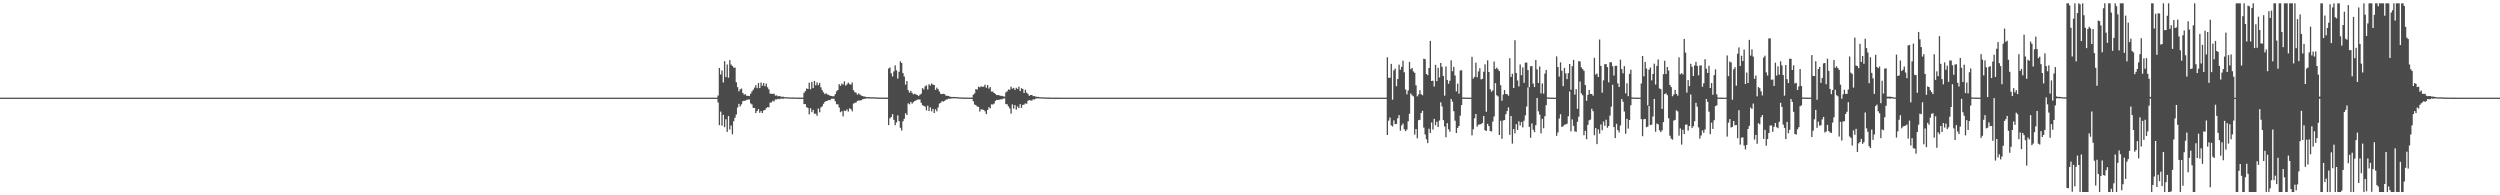 <?xml version="1.0" encoding="UTF-8"?>
<svg xmlns="http://www.w3.org/2000/svg" width="1920" height="150">
  <path d="M0 75.000h1v1.000H0zM1 75.000h1v1.000H1zM2 75.000h1v1.000H2zM3 75.000h1v1.000H3zM4 75.000h1v1.000H4zM5 75.000h1v1.000H5zM6 75.000h1v1.000H6zM7 75.000h1v1.000H7zM8 75.000h1v1.000H8zM9 75.000h1v1.000H9zM10 75.000h1v1.000H10zM11 75.000h1v1.000H11zM12 75.000h1v1.000H12zM13 75.000h1v1.000H13zM14 75.000h1v1.000H14zM15 75.000h1v1.000H15zM16 75.000h1v1.000H16zM17 75.000h1v1.000H17zM18 75.000h1v1.000H18zM19 75.000h1v1.000H19zM20 75.000h1v1.000H20zM21 75.000h1v1.000H21zM22 75.000h1v1.000H22zM23 75.000h1v1.000H23zM24 75.000h1v1.000H24zM25 75.000h1v1.000H25zM26 75.000h1v1.000H26zM27 75.000h1v1.000H27zM28 75.000h1v1.000H28zM29 75.000h1v1.000H29zM30 75.000h1v1.000H30zM31 75.000h1v1.000H31zM32 75.000h1v1.000H32zM33 75.000h1v1.000H33zM34 75.000h1v1.000H34zM35 75.000h1v1.000H35zM36 75.000h1v1.000H36zM37 75.000h1v1.000H37zM38 75.000h1v1.000H38zM39 75.000h1v1.000H39zM40 75.000h1v1.000H40zM41 75.000h1v1.000H41zM42 75.000h1v1.000H42zM43 75.000h1v1.000H43zM44 75.000h1v1.000H44zM45 75.000h1v1.000H45zM46 75.000h1v1.000H46zM47 75.000h1v1.000H47zM48 75.000h1v1.000H48zM49 75.000h1v1.000H49zM50 75.000h1v1.000H50zM51 75.000h1v1.000H51zM52 75.000h1v1.000H52zM53 75.000h1v1.000H53zM54 75.000h1v1.000H54zM55 75.000h1v1.000H55zM56 75.000h1v1.000H56zM57 75.000h1v1.000H57zM58 75.000h1v1.000H58zM59 75.000h1v1.000H59zM60 75.000h1v1.000H60zM61 75.000h1v1.000H61zM62 75.000h1v1.000H62zM63 75.000h1v1.000H63zM64 75.000h1v1.000H64zM65 75.000h1v1.000H65zM66 75.000h1v1.000H66zM67 75.000h1v1.000H67zM68 75.000h1v1.000H68zM69 75.000h1v1.000H69zM70 75.000h1v1.000H70zM71 75.000h1v1.000H71zM72 75.000h1v1.000H72zM73 75.000h1v1.000H73zM74 75.000h1v1.000H74zM75 75.000h1v1.000H75zM76 75.000h1v1.000H76zM77 75.000h1v1.000H77zM78 75.000h1v1.000H78zM79 75.000h1v1.000H79zM80 75.000h1v1.000H80zM81 75.000h1v1.000H81zM82 75.000h1v1.000H82zM83 75.000h1v1.000H83zM84 75.000h1v1.000H84zM85 75.000h1v1.000H85zM86 75.000h1v1.000H86zM87 75.000h1v1.000H87zM88 75.000h1v1.000H88zM89 75.000h1v1.000H89zM90 75.000h1v1.000H90zM91 75.000h1v1.000H91zM92 75.000h1v1.000H92zM93 75.000h1v1.000H93zM94 75.000h1v1.000H94zM95 75.000h1v1.000H95zM96 75.000h1v1.000H96zM97 75.000h1v1.000H97zM98 75.000h1v1.000H98zM99 75.000h1v1.000H99zM100 75.000h1v1.000H100zM101 75.000h1v1.000H101zM102 75.000h1v1.000H102zM103 75.000h1v1.000H103zM104 75.000h1v1.000H104zM105 75.000h1v1.000H105zM106 75.000h1v1.000H106zM107 75.000h1v1.000H107zM108 75.000h1v1.000H108zM109 75.000h1v1.000H109zM110 75.000h1v1.000H110zM111 75.000h1v1.000H111zM112 75.000h1v1.000H112zM113 75.000h1v1.000H113zM114 75.000h1v1.000H114zM115 75.000h1v1.000H115zM116 75.000h1v1.000H116zM117 75.000h1v1.000H117zM118 75.000h1v1.000H118zM119 75.000h1v1.000H119zM120 75.000h1v1.000H120zM121 75.000h1v1.000H121zM122 75.000h1v1.000H122zM123 75.000h1v1.000H123zM124 75.000h1v1.000H124zM125 75.000h1v1.000H125zM126 75.000h1v1.000H126zM127 75.000h1v1.000H127zM128 75.000h1v1.000H128zM129 75.000h1v1.000H129zM130 75.000h1v1.000H130zM131 75.000h1v1.000H131zM132 75.000h1v1.000H132zM133 75.000h1v1.000H133zM134 75.000h1v1.000H134zM135 75.000h1v1.000H135zM136 75.000h1v1.000H136zM137 75.000h1v1.000H137zM138 75.000h1v1.000H138zM139 75.000h1v1.000H139zM140 75.000h1v1.000H140zM141 75.000h1v1.000H141zM142 75.000h1v1.000H142zM143 75.000h1v1.000H143zM144 75.000h1v1.000H144zM145 75.000h1v1.000H145zM146 75.000h1v1.000H146zM147 75.000h1v1.000H147zM148 75.000h1v1.000H148zM149 75.000h1v1.000H149zM150 75.000h1v1.000H150zM151 75.000h1v1.000H151zM152 75.000h1v1.000H152zM153 75.000h1v1.000H153zM154 75.000h1v1.000H154zM155 75.000h1v1.000H155zM156 75.000h1v1.000H156zM157 75.000h1v1.000H157zM158 75.000h1v1.000H158zM159 75.000h1v1.000H159zM160 75.000h1v1.000H160zM161 75.000h1v1.000H161zM162 75.000h1v1.000H162zM163 75.000h1v1.000H163zM164 75.000h1v1.000H164zM165 75.000h1v1.000H165zM166 75.000h1v1.000H166zM167 75.000h1v1.000H167zM168 75.000h1v1.000H168zM169 75.000h1v1.000H169zM170 75.000h1v1.000H170zM171 75.000h1v1.000H171zM172 75.000h1v1.000H172zM173 75.000h1v1.000H173zM174 75.000h1v1.000H174zM175 75.000h1v1.000H175zM176 75.000h1v1.000H176zM177 75.000h1v1.000H177zM178 75.000h1v1.000H178zM179 75.000h1v1.000H179zM180 75.000h1v1.000H180zM181 75.000h1v1.000H181zM182 75.000h1v1.000H182zM183 75.000h1v1.000H183zM184 75.000h1v1.000H184zM185 75.000h1v1.000H185zM186 75.000h1v1.000H186zM187 75.000h1v1.000H187zM188 75.000h1v1.000H188zM189 75.000h1v1.000H189zM190 75.000h1v1.000H190zM191 75.000h1v1.000H191zM192 75.000h1v1.000H192zM193 75.000h1v1.000H193zM194 75.000h1v1.000H194zM195 75.000h1v1.000H195zM196 75.000h1v1.000H196zM197 75.000h1v1.000H197zM198 75.000h1v1.000H198zM199 75.000h1v1.000H199zM200 75.000h1v1.000H200zM201 75.000h1v1.000H201zM202 75.000h1v1.000H202zM203 75.000h1v1.000H203zM204 75.000h1v1.000H204zM205 75.000h1v1.000H205zM206 75.000h1v1.000H206zM207 75.000h1v1.000H207zM208 75.000h1v1.000H208zM209 75.000h1v1.000H209zM210 75.000h1v1.000H210zM211 75.000h1v1.000H211zM212 75.000h1v1.000H212zM213 75.000h1v1.000H213zM214 75.000h1v1.000H214zM215 75.000h1v1.000H215zM216 75.000h1v1.000H216zM217 75.000h1v1.000H217zM218 75.000h1v1.000H218zM219 75.000h1v1.000H219zM220 75.000h1v1.000H220zM221 75.000h1v1.000H221zM222 75.000h1v1.000H222zM223 75.000h1v1.000H223zM224 75.000h1v1.000H224zM225 75.000h1v1.000H225zM226 75.000h1v1.000H226zM227 75.000h1v1.000H227zM228 75.000h1v1.000H228zM229 75.000h1v1.000H229zM230 75.000h1v1.000H230zM231 75.000h1v1.000H231zM232 75.000h1v1.000H232zM233 75.000h1v1.000H233zM234 75.000h1v1.000H234zM235 75.000h1v1.000H235zM236 75.000h1v1.000H236zM237 75.000h1v1.000H237zM238 75.000h1v1.000H238zM239 75.000h1v1.000H239zM240 75.000h1v1.000H240zM241 75.000h1v1.000H241zM242 75.000h1v1.000H242zM243 75.000h1v1.000H243zM244 75.000h1v1.000H244zM245 75.000h1v1.000H245zM246 75.000h1v1.000H246zM247 75.000h1v1.000H247zM248 75.000h1v1.000H248zM249 75.000h1v1.000H249zM250 75.000h1v1.000H250zM251 75.000h1v1.000H251zM252 75.000h1v1.000H252zM253 75.000h1v1.000H253zM254 75.000h1v1.000H254zM255 75.000h1v1.000H255zM256 75.000h1v1.000H256zM257 75.000h1v1.000H257zM258 75.000h1v1.000H258zM259 75.000h1v1.000H259zM260 75.000h1v1.000H260zM261 75.000h1v1.000H261zM262 75.000h1v1.000H262zM263 75.000h1v1.000H263zM264 75.000h1v1.000H264zM265 75.000h1v1.000H265zM266 75.000h1v1.000H266zM267 75.000h1v1.000H267zM268 75.000h1v1.000H268zM269 75.000h1v1.000H269zM270 75.000h1v1.000H270zM271 75.000h1v1.000H271zM272 75.000h1v1.000H272zM273 75.000h1v1.000H273zM274 75.000h1v1.000H274zM275 75.000h1v1.000H275zM276 75.000h1v1.000H276zM277 75.000h1v1.000H277zM278 75.000h1v1.000H278zM279 75.000h1v1.000H279zM280 75.000h1v1.000H280zM281 75.000h1v1.000H281zM282 75.000h1v1.000H282zM283 75.000h1v1.000H283zM284 75.000h1v1.000H284zM285 75.000h1v1.000H285zM286 75.000h1v1.000H286zM287 75.000h1v1.000H287zM288 75.000h1v1.000H288zM289 75.000h1v1.000H289zM290 75.000h1v1.000H290zM291 75.000h1v1.000H291zM292 75.000h1v1.000H292zM293 75.000h1v1.000H293zM294 75.000h1v1.000H294zM295 75.000h1v1.000H295zM296 75.000h1v1.000H296zM297 75.000h1v1.000H297zM298 75.000h1v1.000H298zM299 75.000h1v1.000H299zM300 75.000h1v1.000H300zM301 75.000h1v1.000H301zM302 75.000h1v1.000H302zM303 75.000h1v1.000H303zM304 75.000h1v1.000H304zM305 75.000h1v1.000H305zM306 75.000h1v1.000H306zM307 75.000h1v1.000H307zM308 75.000h1v1.000H308zM309 75.000h1v1.000H309zM310 75.000h1v1.000H310zM311 75.000h1v1.000H311zM312 75.000h1v1.000H312zM313 75.000h1v1.000H313zM314 75.000h1v1.000H314zM315 75.000h1v1.000H315zM316 75.000h1v1.000H316zM317 75.000h1v1.000H317zM318 75.000h1v1.000H318zM319 75.000h1v1.000H319zM320 75.000h1v1.000H320zM321 75.000h1v1.000H321zM322 75.000h1v1.000H322zM323 75.000h1v1.000H323zM324 75.000h1v1.000H324zM325 75.000h1v1.000H325zM326 75.000h1v1.000H326zM327 75.000h1v1.000H327zM328 75.000h1v1.000H328zM329 75.000h1v1.000H329zM330 75.000h1v1.000H330zM331 75.000h1v1.000H331zM332 75.000h1v1.000H332zM333 75.000h1v1.000H333zM334 75.000h1v1.000H334zM335 75.000h1v1.000H335zM336 75.000h1v1.000H336zM337 75.000h1v1.000H337zM338 75.000h1v1.000H338zM339 75.000h1v1.000H339zM340 75.000h1v1.000H340zM341 75.000h1v1.000H341zM342 75.000h1v1.000H342zM343 75.000h1v1.000H343zM344 75.000h1v1.000H344zM345 75.000h1v1.000H345zM346 75.000h1v1.000H346zM347 75.000h1v1.000H347zM348 75.000h1v1.000H348zM349 75.000h1v1.000H349zM350 75.000h1v1.000H350zM351 75.000h1v1.000H351zM352 75.000h1v1.000H352zM353 75.000h1v1.000H353zM354 75.000h1v1.000H354zM355 75.000h1v1.000H355zM356 75.000h1v1.000H356zM357 75.000h1v1.000H357zM358 75.000h1v1.000H358zM359 75.000h1v1.000H359zM360 75.000h1v1.000H360zM361 75.000h1v1.000H361zM362 75.000h1v1.000H362zM363 75.000h1v1.000H363zM364 75.000h1v1.000H364zM365 75.000h1v1.000H365zM366 75.000h1v1.000H366zM367 75.000h1v1.000H367zM368 75.000h1v1.000H368zM369 75.000h1v1.000H369zM370 75.000h1v1.000H370zM371 75.000h1v1.000H371zM372 75.000h1v1.000H372zM373 75.000h1v1.000H373zM374 75.000h1v1.000H374zM375 75.000h1v1.000H375zM376 75.000h1v1.000H376zM377 75.000h1v1.000H377zM378 75.000h1v1.000H378zM379 75.000h1v1.000H379zM380 75.000h1v1.000H380zM381 75.000h1v1.000H381zM382 75.000h1v1.000H382zM383 75.000h1v1.000H383zM384 75.000h1v1.000H384zM385 75.000h1v1.000H385zM386 75.000h1v1.000H386zM387 75.000h1v1.000H387zM388 75.000h1v1.000H388zM389 75.000h1v1.000H389zM390 75.000h1v1.000H390zM391 75.000h1v1.000H391zM392 75.000h1v1.000H392zM393 75.000h1v1.000H393zM394 75.000h1v1.000H394zM395 75.000h1v1.000H395zM396 75.000h1v1.000H396zM397 75.000h1v1.000H397zM398 75.000h1v1.000H398zM399 75.000h1v1.000H399zM400 75.000h1v1.000H400zM401 75.000h1v1.000H401zM402 75.000h1v1.000H402zM403 75.000h1v1.000H403zM404 75.000h1v1.000H404zM405 75.000h1v1.000H405zM406 75.000h1v1.000H406zM407 75.000h1v1.000H407zM408 75.000h1v1.000H408zM409 75.000h1v1.000H409zM410 75.000h1v1.000H410zM411 75.000h1v1.000H411zM412 75.000h1v1.000H412zM413 75.000h1v1.000H413zM414 75.000h1v1.000H414zM415 75.000h1v1.000H415zM416 75.000h1v1.000H416zM417 75.000h1v1.000H417zM418 75.000h1v1.000H418zM419 75.000h1v1.000H419zM420 75.000h1v1.000H420zM421 75.000h1v1.000H421zM422 75.000h1v1.000H422zM423 75.000h1v1.000H423zM424 75.000h1v1.000H424zM425 75.000h1v1.000H425zM426 75.000h1v1.000H426zM427 75.000h1v1.000H427zM428 75.000h1v1.000H428zM429 75.000h1v1.000H429zM430 75.000h1v1.000H430zM431 75.000h1v1.000H431zM432 75.000h1v1.000H432zM433 75.000h1v1.000H433zM434 75.000h1v1.000H434zM435 75.000h1v1.000H435zM436 75.000h1v1.000H436zM437 75.000h1v1.000H437zM438 75.000h1v1.000H438zM439 75.000h1v1.000H439zM440 75.000h1v1.000H440zM441 75.000h1v1.000H441zM442 75.000h1v1.000H442zM443 75.000h1v1.000H443zM444 75.000h1v1.000H444zM445 75.000h1v1.000H445zM446 75.000h1v1.000H446zM447 75.000h1v1.000H447zM448 75.000h1v1.000H448zM449 75.000h1v1.000H449zM450 75.000h1v1.000H450zM451 75.000h1v1.000H451zM452 75.000h1v1.000H452zM453 75.000h1v1.000H453zM454 75.000h1v1.000H454zM455 75.000h1v1.000H455zM456 75.000h1v1.000H456zM457 75.000h1v1.000H457zM458 75.000h1v1.000H458zM459 75.000h1v1.000H459zM460 75.000h1v1.000H460zM461 75.000h1v1.000H461zM462 75.000h1v1.000H462zM463 75.000h1v1.000H463zM464 75.000h1v1.000H464zM465 75.000h1v1.000H465zM466 75.000h1v1.000H466zM467 75.000h1v1.000H467zM468 75.000h1v1.000H468zM469 75.000h1v1.000H469zM470 75.000h1v1.000H470zM471 75.000h1v1.000H471zM472 75.000h1v1.000H472zM473 75.000h1v1.000H473zM474 75.000h1v1.000H474zM475 75.000h1v1.000H475zM476 75.000h1v1.000H476zM477 75.000h1v1.000H477zM478 75.000h1v1.000H478zM479 75.000h1v1.000H479zM480 75.000h1v1.000H480zM481 75.000h1v1.000H481zM482 75.000h1v1.000H482zM483 75.000h1v1.000H483zM484 75.000h1v1.000H484zM485 75.000h1v1.000H485zM486 75.000h1v1.000H486zM487 75.000h1v1.000H487zM488 75.000h1v1.000H488zM489 75.000h1v1.000H489zM490 75.000h1v1.000H490zM491 75.000h1v1.000H491zM492 75.000h1v1.000H492zM493 75.000h1v1.000H493zM494 75.000h1v1.000H494zM495 75.000h1v1.000H495zM496 75.000h1v1.000H496zM497 75.000h1v1.000H497zM498 75.000h1v1.000H498zM499 75.000h1v1.000H499zM500 75.000h1v1.000H500zM501 75.000h1v1.000H501zM502 75.000h1v1.000H502zM503 75.000h1v1.000H503zM504 75.000h1v1.000H504zM505 75.000h1v1.000H505zM506 75.000h1v1.000H506zM507 75.000h1v1.000H507zM508 75.000h1v1.000H508zM509 75.000h1v1.000H509zM510 75.000h1v1.000H510zM511 75.000h1v1.000H511zM512 75.000h1v1.000H512zM513 75.000h1v1.000H513zM514 75.000h1v1.000H514zM515 75.000h1v1.000H515zM516 75.000h1v1.000H516zM517 75.000h1v1.000H517zM518 75.000h1v1.000H518zM519 75.000h1v1.000H519zM520 75.000h1v1.000H520zM521 75.000h1v1.000H521zM522 75.000h1v1.000H522zM523 75.000h1v1.000H523zM524 75.000h1v1.000H524zM525 75.000h1v1.000H525zM526 75.000h1v1.000H526zM527 75.000h1v1.000H527zM528 75.000h1v1.000H528zM529 75.000h1v1.000H529zM530 75.000h1v1.000H530zM531 75.000h1v1.000H531zM532 75.000h1v1.000H532zM533 75.000h1v1.000H533zM534 75.000h1v1.000H534zM535 75.000h1v1.000H535zM536 75.000h1v1.000H536zM537 75.000h1v1.000H537zM538 75.000h1v1.000H538zM539 75.000h1v1.000H539zM540 75.000h1v1.000H540zM541 75.000h1v1.000H541zM542 75.000h1v1.000H542zM543 75.000h1v1.000H543zM544 75.000h1v1.000H544zM545 75.000h1v1.000H545zM546 75.000h1v1.000H546zM547 75.000h1v1.000H547zM548 75.000h1v1.000H548zM549 75.000h1v1.000H549zM550 75.000h1v1.000H550zM551 73.386h1v5.293H551zM552 52.158h1v43.927H552zM553 57.225h1v28.462H553zM554 54.137h1v42.376H554zM555 63.348h1v24.885H555zM556 47.012h1v50.656H556zM557 59.212h1v32.396H557zM558 49.494h1v51.793H558zM559 59.639h1v29.494H559zM560 46.206h1v53.272H560zM561 49.587h1v46.760H561zM562 50.620h1v52.484H562zM563 51.903h1v41.179H563zM564 51.939h1v38.456H564zM565 63.178h1v24.759H565zM566 66.913h1v15.682H566zM567 70.122h1v9.669H567zM568 68.627h1v13.062H568zM569 67.972h1v12.154H569zM570 71.371h1v6.348H570zM571 72.690h1v4.685H571zM572 72.352h1v5.018H572zM573 73.622h1v3.008H573zM574 73.567h1v2.859H574zM575 73.794h1v2.534H575zM576 72.043h1v7.373H576zM577 70.220h1v10.005H577zM578 68.937h1v13.974H578zM579 67.286h1v15.613H579zM580 65.396h1v21.442H580zM581 67.758h1v17.465H581zM582 63.777h1v20.001H582zM583 67.626h1v19.066H583zM584 63.405h1v21.909H584zM585 65.834h1v21.003H585zM586 63.820h1v21.000H586zM587 66.184h1v18.299H587zM588 64.168h1v18.945H588zM589 67.031h1v15.268H589zM590 68.587h1v13.874H590zM591 71.914h1v6.927H591zM592 71.978h1v6.680H592zM593 72.161h1v5.264H593zM594 71.869h1v6.046H594zM595 73.423h1v2.946H595zM596 73.225h1v3.169H596zM597 73.923h1v1.975H597zM598 73.792h1v2.423H598zM599 74.009h1v1.717H599zM600 74.391h1v1.337H600zM601 74.257h1v1.561H601zM602 74.628h1v1.000H602zM603 74.569h1v1.000H603zM604 74.732h1v1.000H604zM605 74.734h1v1.000H605zM606 74.828h1v1.000H606zM607 74.829h1v1.000H607zM608 74.871h1v1.000H608zM609 74.874h1v1.000H609zM610 74.904h1v1.000H610zM611 74.939h1v1.000H611zM612 74.932h1v1.000H612zM613 74.957h1v1.000H613zM614 74.960h1v1.000H614zM615 74.967h1v1.000H615zM616 74.974h1v1.000H616zM617 71.312h1v8.666H617zM618 70.015h1v9.954H618zM619 67.941h1v14.320H619zM620 68.356h1v14.604H620zM621 63.469h1v24.371H621zM622 68.555h1v14.568H622zM623 62.916h1v23.229H623zM624 67.632h1v16.754H624zM625 62.165h1v25.185H625zM626 65.558h1v21.750H626zM627 63.286h1v25.638H627zM628 65.397h1v18.034H628zM629 63.696h1v22.527H629zM630 67.055h1v15.480H630zM631 69.342h1v12.256H631zM632 70.924h1v8.789H632zM633 72.278h1v5.991H633zM634 71.624h1v5.969H634zM635 72.590h1v4.779H635zM636 72.787h1v4.082H636zM637 73.568h1v3.322H637zM638 73.690h1v2.179H638zM639 73.942h1v1.880H639zM640 73.957h1v1.861H640zM641 72.272h1v5.514H641zM642 70.135h1v9.966H642zM643 69.134h1v10.986H643zM644 64.600h1v18.004H644zM645 65.904h1v20.241H645zM646 64.209h1v21.171H646zM647 64.956h1v24.448H647zM648 62.520h1v22.483H648zM649 65.737h1v19.523H649zM650 64.785h1v19.224H650zM651 63.419h1v22.312H651zM652 64.623h1v18.567H652zM653 65.057h1v18.739H653zM654 63.384h1v22.121H654zM655 69.234h1v10.385H655zM656 70.787h1v8.157H656zM657 71.237h1v7.577H657zM658 72.713h1v4.794H658zM659 71.788h1v5.428H659zM660 72.610h1v4.615H660zM661 73.389h1v3.542H661zM662 73.786h1v2.510H662zM663 74.135h1v1.788H663zM664 74.184h1v1.570H664zM665 74.655h1v1.000H665zM666 74.478h1v1.000H666zM667 74.550h1v1.157H667zM668 74.680h1v1.000H668zM669 74.656h1v1.000H669zM670 74.718h1v1.000H670zM671 74.716h1v1.000H671zM672 74.812h1v1.000H672zM673 74.897h1v1.000H673zM674 74.877h1v1.000H674zM675 74.923h1v1.000H675zM676 74.935h1v1.000H676zM677 74.932h1v1.000H677zM678 74.948h1v1.000H678zM679 74.957h1v1.000H679zM680 74.970h1v1.000H680zM681 74.980h1v1.000H681zM682 52.634h1v43.456H682zM683 51.866h1v39.024H683zM684 56.314h1v33.599H684zM685 58.728h1v28.967H685zM686 54.820h1v37.196H686zM687 50.194h1v46.001H687zM688 54.032h1v39.948H688zM689 60.375h1v28.270H689zM690 55.087h1v37.966H690zM691 47.098h1v51.032H691zM692 48.345h1v51.908H692zM693 56.111h1v37.023H693zM694 58.787h1v32.418H694zM695 64.954h1v22.018H695zM696 62.229h1v26.085H696zM697 69.281h1v10.100H697zM698 71.171h1v8.980H698zM699 69.789h1v8.484H699zM700 71.276h1v8.328H700zM701 72.424h1v6.052H701zM702 71.989h1v5.584H702zM703 72.488h1v4.615H703zM704 72.970h1v3.598H704zM705 73.784h1v2.611H705zM706 72.781h1v3.619H706zM707 71.987h1v6.976H707zM708 67.668h1v13.077H708zM709 68.728h1v12.633H709zM710 66.323h1v15.612H710zM711 65.607h1v19.185H711zM712 68.693h1v12.463H712zM713 64.694h1v20.611H713zM714 65.708h1v16.785H714zM715 64.090h1v21.484H715zM716 65.016h1v18.600H716zM717 65.295h1v21.474H717zM718 69.031h1v14.862H718zM719 67.340h1v18.180H719zM720 68.570h1v13.969H720zM721 70.282h1v9.224H721zM722 72.105h1v6.771H722zM723 72.235h1v5.454H723zM724 71.995h1v6.026H724zM725 72.309h1v5.160H725zM726 73.473h1v3.071H726zM727 73.595h1v2.739H727zM728 73.655h1v2.137H728zM729 74.209h1v1.709H729zM730 74.462h1v1.159H730zM731 74.515h1v1.000H731zM732 74.382h1v1.150H732zM733 74.532h1v1.000H733zM734 74.564h1v1.000H734zM735 74.602h1v1.000H735zM736 74.770h1v1.000H736zM737 74.802h1v1.000H737zM738 74.860h1v1.000H738zM739 74.899h1v1.000H739zM740 74.925h1v1.000H740zM741 74.909h1v1.000H741zM742 74.929h1v1.000H742zM743 74.940h1v1.000H743zM744 74.962h1v1.000H744zM745 74.967h1v1.000H745zM746 74.976h1v1.000H746zM747 72.698h1v5.069H747zM748 71.771h1v8.513H748zM749 68.353h1v12.443H749zM750 68.869h1v12.909H750zM751 66.559h1v15.529H751zM752 67.095h1v18.604H752zM753 66.274h1v17.693H753zM754 66.696h1v17.417H754zM755 66.496h1v17.929H755zM756 65.007h1v20.497H756zM757 67.404h1v20.233H757zM758 65.354h1v19.140H758zM759 68.027h1v14.338H759zM760 66.885h1v16.378H760zM761 70.282h1v9.831H761zM762 70.346h1v9.919H762zM763 71.424h1v8.164H763zM764 72.168h1v5.354H764zM765 73.044h1v3.608H765zM766 72.965h1v3.906H766zM767 73.259h1v3.267H767zM768 73.545h1v2.774H768zM769 73.608h1v2.637H769zM770 73.982h1v1.818H770zM771 74.196h1v1.346H771zM772 70.939h1v9.026H772zM773 70.124h1v9.953H773zM774 68.766h1v12.924H774zM775 68.870h1v14.378H775zM776 66.570h1v20.706H776zM777 68.083h1v12.086H777zM778 67.489h1v15.939H778zM779 69.084h1v11.584H779zM780 67.357h1v16.880H780zM781 68.318h1v13.434H781zM782 66.515h1v16.520H782zM783 69.926h1v10.057H783zM784 67.756h1v15.088H784zM785 68.322h1v12.268H785zM786 71.432h1v8.917H786zM787 68.934h1v10.462H787zM788 71.146h1v8.550H788zM789 72.077h1v5.388H789zM790 73.660h1v3.092H790zM791 72.976h1v4.234H791zM792 72.908h1v4.300H792zM793 73.842h1v2.402H793zM794 73.831h1v2.589H794zM795 74.206h1v1.442H795zM796 74.373h1v1.264H796zM797 74.412h1v1.098H797zM798 74.601h1v1.000H798zM799 74.700h1v1.000H799zM800 74.737h1v1.000H800zM801 74.752h1v1.000H801zM802 74.836h1v1.000H802zM803 74.861h1v1.000H803zM804 74.876h1v1.000H804zM805 74.928h1v1.000H805zM806 74.918h1v1.000H806zM807 74.942h1v1.000H807zM808 74.955h1v1.000H808zM809 74.956h1v1.000H809zM810 74.977h1v1.000H810zM811 74.973h1v1.000H811zM812 74.972h1v1.000H812zM813 74.982h1v1.000H813zM814 74.989h1v1.000H814zM815 74.987h1v1.000H815zM816 74.991h1v1.000H816zM817 74.992h1v1.000H817zM818 74.994h1v1.000H818zM819 74.995h1v1.000H819zM820 74.995h1v1.000H820zM821 74.997h1v1.000H821zM822 74.998h1v1.000H822zM823 74.997h1v1.000H823zM824 74.998h1v1.000H824zM825 74.999h1v1.000H825zM826 74.999h1v1.000H826zM827 74.999h1v1.000H827zM828 74.999h1v1.000H828zM829 74.999h1v1.000H829zM830 75.000h1v1.000H830zM831 75.000h1v1.000H831zM832 75.000h1v1.000H832zM833 75.000h1v1.000H833zM834 75.000h1v1.000H834zM835 75.000h1v1.000H835zM836 75.000h1v1.000H836zM837 75.000h1v1.000H837zM838 75.000h1v1.000H838zM839 75.000h1v1.000H839zM840 75.000h1v1.000H840zM841 75.000h1v1.000H841zM842 75.000h1v1.000H842zM843 75.000h1v1.000H843zM844 75.000h1v1.000H844zM845 75.000h1v1.000H845zM846 75.000h1v1.000H846zM847 75.000h1v1.000H847zM848 75.000h1v1.000H848zM849 75.000h1v1.000H849zM850 75.000h1v1.000H850zM851 75.000h1v1.000H851zM852 75.000h1v1.000H852zM853 75.000h1v1.000H853zM854 75.000h1v1.000H854zM855 75.000h1v1.000H855zM856 75.000h1v1.000H856zM857 75.000h1v1.000H857zM858 75.000h1v1.000H858zM859 75.000h1v1.000H859zM860 75.000h1v1.000H860zM861 75.000h1v1.000H861zM862 75.000h1v1.000H862zM863 75.000h1v1.000H863zM864 75.000h1v1.000H864zM865 75.000h1v1.000H865zM866 75.000h1v1.000H866zM867 75.000h1v1.000H867zM868 75.000h1v1.000H868zM869 75.000h1v1.000H869zM870 75.000h1v1.000H870zM871 75.000h1v1.000H871zM872 75.000h1v1.000H872zM873 75.000h1v1.000H873zM874 75.000h1v1.000H874zM875 75.000h1v1.000H875zM876 75.000h1v1.000H876zM877 75.000h1v1.000H877zM878 75.000h1v1.000H878zM879 75.000h1v1.000H879zM880 75.000h1v1.000H880zM881 75.000h1v1.000H881zM882 75.000h1v1.000H882zM883 75.000h1v1.000H883zM884 75.000h1v1.000H884zM885 75.000h1v1.000H885zM886 75.000h1v1.000H886zM887 75.000h1v1.000H887zM888 75.000h1v1.000H888zM889 75.000h1v1.000H889zM890 75.000h1v1.000H890zM891 75.000h1v1.000H891zM892 75.000h1v1.000H892zM893 75.000h1v1.000H893zM894 75.000h1v1.000H894zM895 75.000h1v1.000H895zM896 75.000h1v1.000H896zM897 75.000h1v1.000H897zM898 75.000h1v1.000H898zM899 75.000h1v1.000H899zM900 75.000h1v1.000H900zM901 75.000h1v1.000H901zM902 75.000h1v1.000H902zM903 75.000h1v1.000H903zM904 75.000h1v1.000H904zM905 75.000h1v1.000H905zM906 75.000h1v1.000H906zM907 75.000h1v1.000H907zM908 75.000h1v1.000H908zM909 75.000h1v1.000H909zM910 75.000h1v1.000H910zM911 75.000h1v1.000H911zM912 75.000h1v1.000H912zM913 75.000h1v1.000H913zM914 75.000h1v1.000H914zM915 75.000h1v1.000H915zM916 75.000h1v1.000H916zM917 75.000h1v1.000H917zM918 75.000h1v1.000H918zM919 75.000h1v1.000H919zM920 75.000h1v1.000H920zM921 75.000h1v1.000H921zM922 75.000h1v1.000H922zM923 75.000h1v1.000H923zM924 75.000h1v1.000H924zM925 75.000h1v1.000H925zM926 75.000h1v1.000H926zM927 75.000h1v1.000H927zM928 75.000h1v1.000H928zM929 75.000h1v1.000H929zM930 75.000h1v1.000H930zM931 75.000h1v1.000H931zM932 75.000h1v1.000H932zM933 75.000h1v1.000H933zM934 75.000h1v1.000H934zM935 75.000h1v1.000H935zM936 75.000h1v1.000H936zM937 75.000h1v1.000H937zM938 75.000h1v1.000H938zM939 75.000h1v1.000H939zM940 75.000h1v1.000H940zM941 75.000h1v1.000H941zM942 75.000h1v1.000H942zM943 75.000h1v1.000H943zM944 75.000h1v1.000H944zM945 75.000h1v1.000H945zM946 75.000h1v1.000H946zM947 75.000h1v1.000H947zM948 75.000h1v1.000H948zM949 75.000h1v1.000H949zM950 75.000h1v1.000H950zM951 75.000h1v1.000H951zM952 75.000h1v1.000H952zM953 75.000h1v1.000H953zM954 75.000h1v1.000H954zM955 75.000h1v1.000H955zM956 75.000h1v1.000H956zM957 75.000h1v1.000H957zM958 75.000h1v1.000H958zM959 75.000h1v1.000H959zM960 75.000h1v1.000H960zM961 75.000h1v1.000H961zM962 75.000h1v1.000H962zM963 75.000h1v1.000H963zM964 75.000h1v1.000H964zM965 75.000h1v1.000H965zM966 75.000h1v1.000H966zM967 75.000h1v1.000H967zM968 75.000h1v1.000H968zM969 75.000h1v1.000H969zM970 75.000h1v1.000H970zM971 75.000h1v1.000H971zM972 75.000h1v1.000H972zM973 75.000h1v1.000H973zM974 75.000h1v1.000H974zM975 75.000h1v1.000H975zM976 75.000h1v1.000H976zM977 75.000h1v1.000H977zM978 75.000h1v1.000H978zM979 75.000h1v1.000H979zM980 75.000h1v1.000H980zM981 75.000h1v1.000H981zM982 75.000h1v1.000H982zM983 75.000h1v1.000H983zM984 75.000h1v1.000H984zM985 75.000h1v1.000H985zM986 75.000h1v1.000H986zM987 75.000h1v1.000H987zM988 75.000h1v1.000H988zM989 75.000h1v1.000H989zM990 75.000h1v1.000H990zM991 75.000h1v1.000H991zM992 75.000h1v1.000H992zM993 75.000h1v1.000H993zM994 75.000h1v1.000H994zM995 75.000h1v1.000H995zM996 75.000h1v1.000H996zM997 75.000h1v1.000H997zM998 75.000h1v1.000H998zM999 75.000h1v1.000H999zM1000 75.000h1v1.000H1000zM1001 75.000h1v1.000H1001zM1002 75.000h1v1.000H1002zM1003 75.000h1v1.000H1003zM1004 75.000h1v1.000H1004zM1005 75.000h1v1.000H1005zM1006 75.000h1v1.000H1006zM1007 75.000h1v1.000H1007zM1008 75.000h1v1.000H1008zM1009 75.000h1v1.000H1009zM1010 75.000h1v1.000H1010zM1011 75.000h1v1.000H1011zM1012 75.000h1v1.000H1012zM1013 75.000h1v1.000H1013zM1014 75.000h1v1.000H1014zM1015 75.000h1v1.000H1015zM1016 75.000h1v1.000H1016zM1017 75.000h1v1.000H1017zM1018 75.000h1v1.000H1018zM1019 75.000h1v1.000H1019zM1020 75.000h1v1.000H1020zM1021 75.000h1v1.000H1021zM1022 75.000h1v1.000H1022zM1023 75.000h1v1.000H1023zM1024 75.000h1v1.000H1024zM1025 75.000h1v1.000H1025zM1026 75.000h1v1.000H1026zM1027 75.000h1v1.000H1027zM1028 75.000h1v1.000H1028zM1029 75.000h1v1.000H1029zM1030 75.000h1v1.000H1030zM1031 75.000h1v1.000H1031zM1032 75.000h1v1.000H1032zM1033 75.000h1v1.000H1033zM1034 75.000h1v1.000H1034zM1035 75.000h1v1.000H1035zM1036 75.000h1v1.000H1036zM1037 75.000h1v1.000H1037zM1038 75.000h1v1.000H1038zM1039 75.000h1v1.000H1039zM1040 75.000h1v1.000H1040zM1041 75.000h1v1.000H1041zM1042 75.000h1v1.000H1042zM1043 75.000h1v1.000H1043zM1044 75.000h1v1.000H1044zM1045 75.000h1v1.000H1045zM1046 75.000h1v1.000H1046zM1047 75.000h1v1.000H1047zM1048 75.000h1v1.000H1048zM1049 75.000h1v1.000H1049zM1050 75.000h1v1.000H1050zM1051 75.000h1v1.000H1051zM1052 75.000h1v1.000H1052zM1053 75.000h1v1.000H1053zM1054 75.000h1v1.000H1054zM1055 75.000h1v1.000H1055zM1056 75.000h1v1.000H1056zM1057 75.000h1v1.000H1057zM1058 75.000h1v1.000H1058zM1059 75.000h1v1.000H1059zM1060 75.000h1v1.000H1060zM1061 75.000h1v1.000H1061zM1062 75.000h1v1.000H1062zM1063 75.000h1v1.000H1063zM1064 75.000h1v1.000H1064zM1065 43.981h1v59.692H1065zM1066 59.713h1v32.981H1066zM1067 59.737h1v30.547H1067zM1068 49.068h1v47.243H1068zM1069 76.537h1v20.571H1069zM1070 54.062h1v38.400H1070zM1071 52.611h1v42.755H1071zM1072 66.177h1v28.936H1072zM1073 60.683h1v30.145H1073zM1074 49.671h1v38.770H1074zM1075 53.579h1v46.795H1075zM1076 51.312h1v45.056H1076zM1077 46.614h1v48.261H1077zM1078 55.517h1v43.742H1078zM1079 68.633h1v32.100H1079zM1080 72.440h1v27.069H1080zM1081 69.501h1v23.670H1081zM1082 47.522h1v39.873H1082zM1083 53.165h1v18.617H1083zM1084 52.211h1v20.986H1084zM1085 54.825h1v19.220H1085zM1086 55.911h1v47.443H1086zM1087 65.557h1v33.531H1087zM1088 73.974h1v32.276H1088zM1089 72.606h1v19.730H1089zM1090 69.250h1v22.772H1090zM1091 72.269h1v14.493H1091zM1092 73.185h1v11.979H1092zM1093 45.060h1v52.928H1093zM1094 45.484h1v57.794H1094zM1095 56.825h1v50.139H1095zM1096 57.760h1v52.182H1096zM1097 52.212h1v46.663H1097zM1098 31.369h1v70.720H1098zM1099 62.214h1v31.829H1099zM1100 61.960h1v37.562H1100zM1101 66.445h1v24.835H1101zM1102 49.778h1v46.402H1102zM1103 62.318h1v31.190H1103zM1104 52.061h1v45.541H1104zM1105 59.477h1v33.067H1105zM1106 48.324h1v30.253H1106zM1107 51.364h1v30.392H1107zM1108 58.341h1v33.922H1108zM1109 73.486h1v23.706H1109zM1110 51.047h1v54.373H1110zM1111 61.380h1v33.227H1111zM1112 64.298h1v35.045H1112zM1113 61.991h1v39.180H1113zM1114 46.350h1v29.636H1114zM1115 54.667h1v23.408H1115zM1116 51.317h1v34.059H1116zM1117 57.997h1v34.675H1117zM1118 70.176h1v31.946H1118zM1119 64.197h1v34.082H1119zM1120 71.916h1v24.859H1120zM1121 54.152h1v34.685H1121zM1122 53.928h1v26.764H1122zM1123 74.877h1v1.000H1123zM1124 74.924h1v1.000H1124zM1125 74.952h1v1.000H1125zM1126 74.971h1v1.000H1126zM1127 74.982h1v1.000H1127zM1128 74.989h1v1.000H1128zM1129 74.993h1v1.000H1129zM1130 43.645h1v60.324H1130zM1131 60.290h1v38.983H1131zM1132 59.018h1v31.880H1132zM1133 48.142h1v39.452H1133zM1134 59.322h1v37.916H1134zM1135 54.860h1v40.886H1135zM1136 52.377h1v43.208H1136zM1137 60.970h1v34.319H1137zM1138 60.526h1v33.910H1138zM1139 55.093h1v34.039H1139zM1140 49.422h1v50.586H1140zM1141 85.816h1v14.801H1141zM1142 46.311h1v48.776H1142zM1143 55.313h1v41.515H1143zM1144 68.567h1v32.039H1144zM1145 70.450h1v30.533H1145zM1146 69.443h1v23.914H1146zM1147 47.233h1v42.200H1147zM1148 52.946h1v10.875H1148zM1149 51.968h1v21.208H1149zM1150 53.252h1v20.780H1150zM1151 54.595h1v49.045H1151zM1152 65.450h1v27.325H1152zM1153 77.384h1v29.199H1153zM1154 72.580h1v19.953H1154zM1155 69.185h1v23.036H1155zM1156 72.225h1v15.465H1156zM1157 72.235h1v13.053H1157zM1158 73.518h1v8.966H1158zM1159 44.721h1v58.868H1159zM1160 59.067h1v30.041H1160zM1161 56.627h1v53.674H1161zM1162 67.617h1v31.517H1162zM1163 30.870h1v71.511H1163zM1164 56.095h1v39.273H1164zM1165 61.821h1v37.967H1165zM1166 66.345h1v26.861H1166zM1167 49.529h1v46.866H1167zM1168 57.753h1v35.964H1168zM1169 51.809h1v46.043H1169zM1170 63.576h1v29.155H1170zM1171 48.120h1v40.526H1171zM1172 48.050h1v33.784H1172zM1173 53.834h1v13.363H1173zM1174 66.960h1v30.466H1174zM1175 50.867h1v54.893H1175zM1176 50.779h1v44.049H1176zM1177 64.180h1v35.437H1177zM1178 66.880h1v34.575H1178zM1179 46.061h1v50.081H1179zM1180 53.277h1v22.008H1180zM1181 63.732h1v21.774H1181zM1182 51.057h1v36.996H1182zM1183 71.711h1v30.716H1183zM1184 64.065h1v27.223H1184zM1185 71.882h1v26.639H1185zM1186 56.540h1v32.691H1186zM1187 53.704h1v27.052H1187zM1188 74.823h1v1.000H1188zM1189 74.914h1v1.000H1189zM1190 74.947h1v1.000H1190zM1191 74.967h1v1.000H1191zM1192 74.979h1v1.000H1192zM1193 74.987h1v1.000H1193zM1194 74.992h1v1.000H1194zM1195 43.295h1v60.997H1195zM1196 51.444h1v50.223H1196zM1197 58.837h1v32.240H1197zM1198 47.851h1v39.881H1198zM1199 54.341h1v43.124H1199zM1200 66.135h1v30.849H1200zM1201 52.124h1v43.688H1201zM1202 56.363h1v39.159H1202zM1203 60.775h1v34.276H1203zM1204 56.169h1v33.130H1204zM1205 49.157h1v21.097H1205zM1206 68.929h1v31.962H1206zM1207 50.844h1v40.860H1207zM1208 45.991h1v50.692H1208zM1209 72.693h1v28.174H1209zM1210 68.502h1v32.754H1210zM1211 83.539h1v10.022H1211zM1212 46.941h1v42.658H1212zM1213 47.203h1v15.441H1213zM1214 51.706h1v20.000H1214zM1215 53.020h1v20.137H1215zM1216 54.362h1v49.590H1216zM1217 65.335h1v35.176H1217zM1218 77.406h1v29.505H1218zM1219 72.934h1v22.899H1219zM1220 69.115h1v23.316H1220zM1221 72.195h1v19.666H1221zM1222 72.201h1v11.317H1222zM1223 73.499h1v11.920H1223zM1224 44.396h1v59.491H1224zM1225 57.255h1v41.096H1225zM1226 56.421h1v54.261H1226zM1227 59.151h1v40.229H1227zM1228 30.387h1v72.273H1228zM1229 50.616h1v44.975H1229zM1230 71.148h1v28.898H1230zM1231 61.687h1v31.711H1231zM1232 49.304h1v47.319H1232zM1233 49.264h1v42.684H1233zM1234 51.556h1v46.537H1234zM1235 63.273h1v33.475H1235zM1236 47.840h1v40.965H1236zM1237 47.785h1v34.124H1237zM1238 50.852h1v14.279H1238zM1239 58.004h1v39.641H1239zM1240 50.608h1v55.495H1240zM1241 50.500h1v44.562H1241zM1242 64.069h1v35.818H1242zM1243 66.793h1v34.942H1243zM1244 45.754h1v50.612H1244zM1245 53.048h1v22.964H1245zM1246 56.333h1v21.813H1246zM1247 50.781h1v34.856H1247zM1248 71.670h1v31.049H1248zM1249 63.937h1v27.373H1249zM1250 73.834h1v24.942H1250zM1251 56.736h1v35.440H1251zM1252 53.493h1v27.327H1252zM1253 74.821h1v1.000H1253zM1254 74.903h1v1.000H1254zM1255 74.940h1v1.000H1255zM1256 74.963h1v1.000H1256zM1257 74.977h1v1.000H1257zM1258 74.986h1v1.000H1258zM1259 74.991h1v1.000H1259zM1260 64.157h1v27.312H1260zM1261 42.959h1v61.643H1261zM1262 58.647h1v32.967H1262zM1263 47.570h1v43.695H1263zM1264 52.621h1v45.066H1264zM1265 80.967h1v16.242H1265zM1266 53.499h1v27.920H1266zM1267 51.881h1v44.149H1267zM1268 61.677h1v34.084H1268zM1269 56.769h1v32.685H1269zM1270 48.895h1v27.100H1270zM1271 64.922h1v36.244H1271zM1272 50.590h1v44.292H1272zM1273 45.684h1v49.839H1273zM1274 67.940h1v32.138H1274zM1275 68.435h1v33.106H1275zM1276 83.632h1v16.497H1276zM1277 56.983h1v36.790H1277zM1278 46.638h1v25.587H1278zM1279 56.833h1v14.836H1279zM1280 51.445h1v21.688H1280zM1281 54.126h1v36.701H1281zM1282 65.224h1v39.027H1282zM1283 66.851h1v39.626H1283zM1284 73.944h1v33.306H1284zM1285 72.525h1v20.108H1285zM1286 69.050h1v23.012H1286zM1287 72.165h1v12.566H1287zM1288 73.481h1v12.063H1288zM1289 44.052h1v60.149H1289zM1290 57.047h1v41.573H1290zM1291 56.220h1v54.821H1291zM1292 57.193h1v42.445H1292zM1293 29.890h1v73.066H1293zM1294 40.416h1v55.392H1294zM1295 71.106h1v24.514H1295zM1296 61.545h1v38.769H1296zM1297 66.142h1v30.702H1297zM1298 48.994h1v23.632H1298zM1299 51.311h1v47.033H1299zM1300 58.375h1v38.612H1300zM1301 50.263h1v42.858H1301zM1302 47.506h1v31.420H1302zM1303 50.600h1v31.383H1303zM1304 57.830h1v40.050H1304zM1305 50.356h1v56.075H1305zM1306 50.230h1v53.805H1306zM1307 66.669h1v33.496H1307zM1308 63.953h1v38.072H1308zM1309 45.463h1v53.955H1309zM1310 52.807h1v23.214H1310zM1311 56.016h1v22.164H1311zM1312 50.516h1v35.250H1312zM1313 67.611h1v35.417H1313zM1314 63.804h1v30.350H1314zM1315 72.752h1v26.275H1315zM1316 57.688h1v34.683H1316zM1317 53.271h1v28.252H1317zM1318 72.428h1v8.455H1318zM1319 74.891h1v1.000H1319zM1320 74.934h1v1.000H1320zM1321 74.958h1v1.000H1321zM1322 74.974h1v1.000H1322zM1323 74.984h1v1.000H1323zM1324 74.990h1v1.000H1324zM1325 74.994h1v1.000H1325zM1326 42.606h1v62.323H1326zM1327 58.466h1v35.740H1327zM1328 47.278h1v44.164H1328zM1329 47.973h1v49.946H1329zM1330 76.574h1v20.856H1330zM1331 53.271h1v39.685H1331zM1332 51.626h1v44.633H1332zM1333 65.785h1v30.205H1333zM1334 41.265h1v64.847H1334zM1335 36.388h1v48.253H1335zM1336 50.690h1v60.425H1336zM1337 42.794h1v62.915H1337zM1338 46.897h1v58.561H1338zM1339 38.021h1v73.724H1339zM1340 64.522h1v50.249H1340zM1341 55.780h1v55.531H1341zM1342 63.745h1v35.333H1342zM1343 30.638h1v65.978H1343zM1344 42.708h1v39.914H1344zM1345 37.962h1v45.679H1345zM1346 43.481h1v36.017H1346zM1347 60.522h1v46.681H1347zM1348 58.033h1v45.590H1348zM1349 73.958h1v36.453H1349zM1350 66.866h1v27.762H1350zM1351 67.736h1v27.755H1351zM1352 70.166h1v19.884H1352zM1353 73.254h1v15.120H1353zM1354 44.186h1v62.505H1354zM1355 42.773h1v56.946H1355zM1356 55.589h1v56.315H1356zM1357 58.012h1v48.778H1357zM1358 29.515h1v72.694H1358zM1359 29.511h1v66.866H1359zM1360 61.253h1v35.068H1360zM1361 61.099h1v40.151H1361zM1362 66.065h1v31.328H1362zM1363 48.139h1v46.333H1363zM1364 58.036h1v39.660H1364zM1365 50.940h1v47.527H1365zM1366 57.302h1v36.251H1366zM1367 47.073h1v31.896H1367zM1368 50.234h1v31.881H1368zM1369 57.626h1v38.018H1369zM1370 73.482h1v24.729H1370zM1371 49.935h1v56.843H1371zM1372 60.801h1v32.807H1372zM1373 63.786h1v38.562H1373zM1374 45.112h1v54.589H1374zM1375 45.143h1v30.864H1375zM1376 53.785h1v24.427H1376zM1377 50.188h1v35.729H1377zM1378 64.147h1v38.769H1378zM1379 63.667h1v39.685H1379zM1380 69.098h1v30.207H1380zM1381 66.356h1v31.341H1381zM1382 53.024h1v28.572H1382zM1383 66.061h1v14.894H1383zM1384 74.873h1v1.000H1384zM1385 74.923h1v1.000H1385zM1386 74.952h1v1.000H1386zM1387 74.971h1v1.000H1387zM1388 74.981h1v1.000H1388zM1389 74.988h1v1.000H1389zM1390 74.992h1v1.000H1390zM1391 42.266h1v62.976H1391zM1392 58.270h1v42.152H1392zM1393 58.401h1v33.237H1393zM1394 46.983h1v37.400H1394zM1395 76.594h1v21.562H1395zM1396 53.047h1v40.390H1396zM1397 51.380h1v45.099H1397zM1398 63.647h1v32.583H1398zM1399 59.844h1v31.860H1399zM1400 48.694h1v41.086H1400zM1401 48.360h1v53.369H1401zM1402 64.678h1v36.315H1402zM1403 45.052h1v50.914H1403zM1404 54.416h1v46.235H1404zM1405 68.297h1v33.396H1405zM1406 72.297h1v29.808H1406zM1407 69.187h1v24.993H1407zM1408 46.032h1v44.086H1408zM1409 52.022h1v16.955H1409zM1410 50.925h1v22.169H1410zM1411 52.292h1v21.685H1411zM1412 53.647h1v51.218H1412zM1413 64.990h1v28.601H1413zM1414 75.850h1v32.079H1414zM1415 72.469h1v20.864H1415zM1416 68.909h1v24.141H1416zM1417 72.122h1v15.368H1417zM1418 72.095h1v13.712H1418zM1419 68.692h1v9.776H1419zM1420 43.376h1v61.442H1420zM1421 55.809h1v50.073H1421zM1422 56.803h1v54.990H1422zM1423 67.301h1v32.843H1423zM1424 28.874h1v74.660H1424zM1425 50.308h1v48.611H1425zM1426 50.743h1v65.944H1426zM1427 52.390h1v57.722H1427zM1428 33.618h1v75.459H1428zM1429 47.506h1v59.139H1429zM1430 43.022h1v67.449H1430zM1431 48.992h1v60.240H1431zM1432 29.760h1v56.623H1432zM1433 36.890h1v61.728H1433zM1434 40.310h1v60.893H1434zM1435 63.889h1v48.447H1435zM1436 43.965h1v69.771H1436zM1437 55.954h1v43.558H1437zM1438 60.185h1v47.232H1438zM1439 72.086h1v31.143H1439zM1440 42.091h1v39.370H1440zM1441 51.438h1v28.918H1441zM1442 52.377h1v33.091H1442zM1443 51.029h1v36.003H1443zM1444 79.274h1v26.858H1444zM1445 62.017h1v37.408H1445zM1446 71.841h1v28.168H1446zM1447 52.648h1v37.418H1447zM1448 52.500h1v28.776H1448zM1449 74.258h1v1.293H1449zM1450 74.290h1v1.270H1450zM1451 74.148h1v1.627H1451zM1452 74.437h1v1.115H1452zM1453 74.422h1v1.150H1453zM1454 74.842h1v1.000H1454zM1455 74.840h1v1.000H1455zM1456 41.926h1v63.683H1456zM1457 58.358h1v42.511H1457zM1458 57.974h1v34.015H1458zM1459 46.440h1v42.013H1459zM1460 54.534h1v43.967H1460zM1461 53.572h1v43.651H1461zM1462 51.081h1v45.631H1462zM1463 55.683h1v40.835H1463zM1464 60.057h1v35.520H1464zM1465 34.857h1v71.582H1465zM1466 34.533h1v58.098H1466zM1467 78.610h1v33.151H1467zM1468 47.178h1v58.969H1468zM1469 33.465h1v80.345H1469zM1470 57.438h1v56.689H1470zM1471 57.684h1v60.340H1471zM1472 71.254h1v30.091H1472zM1473 24.518h1v71.290H1473zM1474 30.222h1v57.088H1474zM1475 36.153h1v51.578H1475zM1476 43.477h1v35.087H1476zM1477 41.600h1v69.261H1477zM1478 56.784h1v41.884H1478zM1479 72.842h1v40.131H1479zM1480 66.378h1v27.953H1480zM1481 66.889h1v28.963H1481zM1482 69.277h1v21.111H1482zM1483 70.710h1v16.686H1483zM1484 72.220h1v14.756H1484zM1485 41.664h1v64.068H1485zM1486 61.316h1v28.048H1486zM1487 54.764h1v58.759H1487zM1488 58.461h1v43.119H1488zM1489 27.819h1v75.271H1489zM1490 48.979h1v47.780H1490zM1491 60.765h1v40.588H1491zM1492 64.743h1v29.768H1492zM1493 47.927h1v50.052H1493zM1494 53.531h1v41.419H1494zM1495 50.359h1v48.809H1495zM1496 62.869h1v34.948H1496zM1497 46.458h1v43.218H1497zM1498 46.509h1v35.669H1498zM1499 50.132h1v14.597H1499zM1500 57.418h1v41.211H1500zM1501 49.555h1v57.911H1501zM1502 49.377h1v46.660H1502zM1503 63.609h1v37.417H1503zM1504 66.390h1v36.560H1504zM1505 44.504h1v52.777H1505zM1506 52.069h1v23.855H1506zM1507 63.020h1v23.143H1507zM1508 49.645h1v39.232H1508zM1509 71.504h1v32.466H1509zM1510 63.383h1v28.867H1510zM1511 71.709h1v28.109H1511zM1512 55.514h1v37.447H1512zM1513 52.588h1v28.490H1513zM1514 74.812h1v1.000H1514zM1515 74.904h1v1.000H1515zM1516 74.939h1v1.000H1516zM1517 74.963h1v1.000H1517zM1518 74.976h1v1.000H1518zM1519 74.984h1v1.000H1519zM1520 74.990h1v1.000H1520zM1521 41.564h1v64.324H1521zM1522 45.777h1v58.478H1522zM1523 57.899h1v34.108H1523zM1524 46.402h1v42.041H1524zM1525 51.721h1v46.896H1525zM1526 74.526h1v23.598H1526zM1527 51.350h1v42.650H1527zM1528 50.874h1v46.059H1528zM1529 59.944h1v36.760H1529zM1530 47.237h1v60.846H1530zM1531 42.025h1v33.319H1531zM1532 59.063h1v64.293H1532zM1533 37.419h1v69.325H1533zM1534 32.312h1v88.606H1534zM1535 48.544h1v69.981H1535zM1536 50.784h1v71.642H1536zM1537 64.666h1v55.561H1537zM1538 33.532h1v78.391H1538zM1539 21.960h1v70.937H1539zM1540 32.128h1v59.429H1540zM1541 31.296h1v57.738H1541zM1542 45.863h1v54.612H1542zM1543 55.131h1v62.226H1543zM1544 70.493h1v42.270H1544zM1545 73.778h1v26.068H1545zM1546 67.699h1v25.593H1546zM1547 70.947h1v24.934H1547zM1548 69.259h1v17.295H1548zM1549 72.250h1v15.406H1549zM1550 41.609h1v65.312H1550zM1551 54.451h1v47.280H1551zM1552 52.887h1v61.706H1552zM1553 57.841h1v44.326H1553zM1554 26.693h1v77.143H1554zM1555 43.409h1v64.252H1555zM1556 60.509h1v66.647H1556zM1557 45.885h1v59.776H1557zM1558 46.693h1v60.360H1558zM1559 31.974h1v56.451H1559zM1560 33.564h1v77.929H1560zM1561 51.080h1v59.205H1561zM1562 37.901h1v63.625H1562zM1563 28.107h1v68.983H1563zM1564 37.665h1v47.516H1564zM1565 44.640h1v65.755H1565zM1566 43.533h1v67.485H1566zM1567 49.312h1v51.383H1567zM1568 56.079h1v49.138H1568zM1569 64.060h1v39.590H1569zM1570 40.990h1v58.835H1570zM1571 50.727h1v24.096H1571zM1572 54.747h1v25.372H1572zM1573 50.176h1v36.290H1573zM1574 71.849h1v34.006H1574zM1575 61.742h1v33.589H1575zM1576 77.210h1v22.416H1576zM1577 56.397h1v35.777H1577zM1578 51.500h1v29.425H1578zM1579 73.988h1v1.568H1579zM1580 74.426h1v1.000H1580zM1581 74.361h1v1.151H1581zM1582 74.445h1v1.000H1582zM1583 74.579h1v1.000H1583zM1584 74.726h1v1.000H1584zM1585 74.719h1v1.000H1585zM1586 74.770h1v1.000H1586zM1587 2.546h1v141.805H1587zM1588 2.546h1v142.053H1588zM1589 4.177h1v124.024H1589zM1590 21.362h1v102.768H1590zM1591 43.366h1v103.887H1591zM1592 14.312h1v112.292H1592zM1593 2.546h1v140.561H1593zM1594 47.096h1v81.024H1594zM1595 10.040h1v109.462H1595zM1596 2.546h1v124.172H1596zM1597 3.331h1v144.123H1597zM1598 31.551h1v87.149H1598zM1599 2.546h1v144.908H1599zM1600 11.749h1v135.705H1600zM1601 21.291h1v126.163H1601zM1602 36.975h1v110.479H1602zM1603 22.286h1v125.167H1603zM1604 20.598h1v81.857H1604zM1605 21.799h1v83.197H1605zM1606 33.815h1v51.838H1606zM1607 22.340h1v87.255H1607zM1608 40.806h1v82.621H1608zM1609 52.049h1v90.454H1609zM1610 65.850h1v56.841H1610zM1611 15.798h1v117.795H1611zM1612 16.231h1v131.223H1612zM1613 19.538h1v115.600H1613zM1614 40.153h1v83.106H1614zM1615 6.351h1v128.101H1615zM1616 2.546h1v132.349H1616zM1617 25.101h1v105.595H1617zM1618 32.846h1v95.584H1618zM1619 2.546h1v144.908H1619zM1620 2.546h1v144.908H1620zM1621 9.653h1v135.318H1621zM1622 38.992h1v108.462H1622zM1623 29.090h1v111.706H1623zM1624 2.546h1v116.153H1624zM1625 4.785h1v142.669H1625zM1626 11.058h1v114.015H1626zM1627 38.704h1v76.792H1627zM1628 2.546h1v115.895H1628zM1629 2.546h1v143.630H1629zM1630 2.546h1v138.990H1630zM1631 40.588h1v80.491H1631zM1632 11.962h1v125.451H1632zM1633 47.179h1v76.997H1633zM1634 17.376h1v104.800H1634zM1635 32.315h1v83.551H1635zM1636 29.722h1v52.095H1636zM1637 39.234h1v49.117H1637zM1638 40.218h1v59.600H1638zM1639 57.003h1v59.549H1639zM1640 55.159h1v60.036H1640zM1641 52.942h1v55.432H1641zM1642 47.916h1v73.730H1642zM1643 41.639h1v48.475H1643zM1644 29.334h1v83.226H1644zM1645 56.634h1v36.201H1645zM1646 44.848h1v62.567H1646zM1647 52.787h1v39.176H1647zM1648 44.666h1v59.722H1648zM1649 56.690h1v44.218H1649zM1650 60.491h1v20.647H1650zM1651 74.386h1v1.322H1651zM1652 2.546h1v144.908H1652zM1653 2.546h1v139.484H1653zM1654 21.935h1v113.630H1654zM1655 10.567h1v97.705H1655zM1656 42.070h1v101.541H1656zM1657 10.241h1v123.958H1657zM1658 10.330h1v128.794H1658zM1659 34.196h1v97.623H1659zM1660 33.822h1v109.127H1660zM1661 2.546h1v114.169H1661zM1662 23.194h1v124.259H1662zM1663 23.054h1v116.892H1663zM1664 12.077h1v122.277H1664zM1665 2.546h1v144.908H1665zM1666 22.227h1v125.226H1666zM1667 19.421h1v127.523H1667zM1668 37.538h1v92.910H1668zM1669 15.387h1v91.724H1669zM1670 21.499h1v69.425H1670zM1671 21.013h1v59.587H1671zM1672 15.057h1v80.814H1672zM1673 28.001h1v94.812H1673zM1674 38.603h1v108.851H1674zM1675 46.592h1v76.282H1675zM1676 27.100h1v115.569H1676zM1677 23.405h1v93.554H1677zM1678 42.463h1v65.632H1678zM1679 58.847h1v43.005H1679zM1680 16.315h1v115.971H1680zM1681 22.722h1v98.503H1681zM1682 52.977h1v62.721H1682zM1683 52.652h1v74.292H1683zM1684 19.442h1v128.012H1684zM1685 2.546h1v144.908H1685zM1686 49.373h1v60.643H1686zM1687 56.105h1v65.272H1687zM1688 52.745h1v49.940H1688zM1689 26.025h1v95.787H1689zM1690 48.760h1v65.155H1690zM1691 34.447h1v91.384H1691zM1692 55.252h1v45.690H1692zM1693 23.604h1v77.521H1693zM1694 41.759h1v50.777H1694zM1695 24.597h1v88.040H1695zM1696 63.646h1v45.642H1696zM1697 15.136h1v128.695H1697zM1698 55.410h1v54.291H1698zM1699 33.483h1v86.903H1699zM1700 45.504h1v75.865H1700zM1701 31.443h1v48.996H1701zM1702 39.133h1v49.829H1702zM1703 39.847h1v62.194H1703zM1704 50.709h1v56.941H1704zM1705 61.096h1v58.480H1705zM1706 55.772h1v53.521H1706zM1707 53.069h1v70.002H1707zM1708 43.492h1v49.337H1708zM1709 25.046h1v89.835H1709zM1710 55.349h1v39.200H1710zM1711 42.324h1v67.971H1711zM1712 50.278h1v45.175H1712zM1713 41.811h1v65.154H1713zM1714 54.684h1v48.557H1714zM1715 58.930h1v33.665H1715zM1716 75.039h1v1.000H1716zM1717 2.546h1v144.908H1717zM1718 2.546h1v144.908H1718zM1719 2.546h1v128.603H1719zM1720 2.546h1v123.426H1720zM1721 50.348h1v84.644H1721zM1722 12.433h1v135.020H1722zM1723 2.546h1v144.908H1723zM1724 18.443h1v117.693H1724zM1725 31.821h1v93.934H1725zM1726 4.323h1v129.212H1726zM1727 4.870h1v142.584H1727zM1728 31.865h1v115.589H1728zM1729 6.214h1v141.240H1729zM1730 2.546h1v144.908H1730zM1731 36.916h1v110.538H1731zM1732 18.641h1v128.813H1732zM1733 36.702h1v87.112H1733zM1734 12.822h1v113.800H1734zM1735 23.044h1v60.776H1735zM1736 33.317h1v58.644H1736zM1737 33.490h1v66.395H1737zM1738 11.683h1v111.986H1738zM1739 40.223h1v75.602H1739zM1740 38.005h1v109.448H1740zM1741 54.698h1v64.161H1741zM1742 8.595h1v138.859H1742zM1743 13.782h1v130.841H1743zM1744 8.133h1v130.248H1744zM1745 47.125h1v52.347H1745zM1746 2.546h1v135.800H1746zM1747 2.546h1v132.382H1747zM1748 31.108h1v110.323H1748zM1749 52.715h1v68.458H1749zM1750 2.546h1v144.908H1750zM1751 2.546h1v144.908H1751zM1752 24.530h1v122.923H1752zM1753 36.265h1v93.529H1753zM1754 2.546h1v133.668H1754zM1755 2.546h1v144.908H1755zM1756 2.546h1v144.908H1756zM1757 41.028h1v78.409H1757zM1758 2.546h1v121.035H1758zM1759 2.546h1v142.659H1759zM1760 2.546h1v144.908H1760zM1761 48.713h1v98.741H1761zM1762 2.546h1v139.276H1762zM1763 37.029h1v109.137H1763zM1764 14.715h1v126.912H1764zM1765 46.945h1v84.715H1765zM1766 11.057h1v97.352H1766zM1767 26.064h1v59.036H1767zM1768 41.058h1v66.468H1768zM1769 33.692h1v62.546H1769zM1770 64.542h1v63.552H1770zM1771 52.675h1v54.649H1771zM1772 51.884h1v74.480H1772zM1773 40.242h1v66.809H1773zM1774 20.461h1v98.039H1774zM1775 42.609h1v54.435H1775zM1776 39.646h1v72.934H1776zM1777 43.400h1v57.434H1777zM1778 39.479h1v70.306H1778zM1779 50.683h1v55.358H1779zM1780 57.368h1v36.916H1780zM1781 74.181h1v1.645H1781zM1782 2.546h1v144.908H1782zM1783 2.546h1v144.908H1783zM1784 29.217h1v95.910H1784zM1785 11.938h1v127.887H1785zM1786 27.210h1v109.985H1786zM1787 21.464h1v125.989H1787zM1788 17.425h1v113.562H1788zM1789 3.271h1v144.183H1789zM1790 33.056h1v83.955H1790zM1791 5.686h1v123.525H1791zM1792 2.546h1v108.551H1792zM1793 13.240h1v134.213H1793zM1794 14.148h1v114.062H1794zM1795 2.546h1v144.908H1795zM1796 2.546h1v144.908H1796zM1797 27.851h1v119.603H1797zM1798 35.009h1v111.354H1798zM1799 19.240h1v111.263H1799zM1800 8.941h1v77.069H1800zM1801 29.729h1v54.656H1801zM1802 30.516h1v50.504H1802zM1803 3.892h1v121.509H1803zM1804 38.520h1v80.393H1804zM1805 38.504h1v108.950H1805zM1806 58.598h1v58.699H1806zM1807 12.978h1v134.476H1807zM1808 44.688h1v77.123H1808zM1809 36.688h1v70.932H1809zM1810 62.920h1v38.902H1810zM1811 5.723h1v134.802H1811zM1812 33.789h1v87.883H1812zM1813 48.858h1v84.211H1813zM1814 55.648h1v54.639H1814zM1815 2.546h1v144.908H1815zM1816 11.310h1v126.139H1816zM1817 27.616h1v119.323H1817zM1818 17.990h1v103.720H1818zM1819 2.546h1v126.801H1819zM1820 2.546h1v122.527H1820zM1821 2.546h1v144.742H1821zM1822 21.488h1v108.407H1822zM1823 11.412h1v97.821H1823zM1824 2.546h1v128.454H1824zM1825 2.546h1v139.615H1825zM1826 4.803h1v138.522H1826zM1827 2.546h1v144.908H1827zM1828 2.546h1v144.908H1828zM1829 2.546h1v144.908H1829zM1830 2.546h1v144.908H1830zM1831 12.060h1v129.256H1831zM1832 2.546h1v114.134H1832zM1833 2.546h1v144.908H1833zM1834 2.546h1v140.716H1834zM1835 44.541h1v101.524H1835zM1836 9.606h1v137.848H1836zM1837 7.875h1v139.579H1837zM1838 2.546h1v144.908H1838zM1839 15.782h1v98.146H1839zM1840 2.546h1v144.793H1840zM1841 2.546h1v144.908H1841zM1842 2.546h1v144.908H1842zM1843 34.623h1v89.643H1843zM1844 2.546h1v144.908H1844zM1845 2.618h1v144.836H1845zM1846 4.608h1v134.753H1846zM1847 20.609h1v108.239H1847zM1848 28.885h1v87.610H1848zM1849 30.017h1v99.481H1849zM1850 49.519h1v62.222H1850zM1851 53.179h1v50.146H1851zM1852 54.480h1v41.815H1852zM1853 66.073h1v21.552H1853zM1854 63.750h1v21.537H1854zM1855 64.412h1v22.481H1855zM1856 66.864h1v15.726H1856zM1857 66.552h1v16.763H1857zM1858 70.459h1v10.058H1858zM1859 69.455h1v9.969H1859zM1860 72.021h1v6.574H1860zM1861 72.082h1v5.515H1861zM1862 72.063h1v6.297H1862zM1863 73.515h1v3.982H1863zM1864 73.883h1v2.190H1864zM1865 73.736h1v2.475H1865zM1866 73.778h1v2.344H1866zM1867 74.126h1v1.464H1867zM1868 74.138h1v1.690H1868zM1869 74.408h1v1.220H1869zM1870 74.430h1v1.075H1870zM1871 74.730h1v1.000H1871zM1872 74.732h1v1.000H1872zM1873 74.765h1v1.000H1873zM1874 74.722h1v1.000H1874zM1875 74.806h1v1.000H1875zM1876 74.871h1v1.000H1876zM1877 74.906h1v1.000H1877zM1878 74.913h1v1.000H1878zM1879 74.907h1v1.000H1879zM1880 74.938h1v1.000H1880zM1881 74.956h1v1.000H1881zM1882 74.964h1v1.000H1882zM1883 74.980h1v1.000H1883zM1884 74.977h1v1.000H1884zM1885 74.974h1v1.000H1885zM1886 74.984h1v1.000H1886zM1887 74.981h1v1.000H1887zM1888 74.989h1v1.000H1888zM1889 74.993h1v1.000H1889zM1890 74.993h1v1.000H1890zM1891 74.994h1v1.000H1891zM1892 74.996h1v1.000H1892zM1893 74.996h1v1.000H1893zM1894 74.997h1v1.000H1894zM1895 74.995h1v1.000H1895zM1896 74.998h1v1.000H1896zM1897 74.998h1v1.000H1897zM1898 74.999h1v1.000H1898zM1899 74.999h1v1.000H1899zM1900 74.999h1v1.000H1900zM1901 74.999h1v1.000H1901zM1902 75.000h1v1.000H1902zM1903 75.000h1v1.000H1903zM1904 74.999h1v1.000H1904zM1905 74.999h1v1.000H1905zM1906 75.000h1v1.000H1906zM1907 75.000h1v1.000H1907zM1908 75.000h1v1.000H1908zM1909 75.000h1v1.000H1909zM1910 75.000h1v1.000H1910zM1911 75.000h1v1.000H1911zM1912 75.000h1v1.000H1912zM1913 75.000h1v1.000H1913zM1914 75.000h1v1.000H1914zM1915 75.000h1v1.000H1915zM1916 75.000h1v1.000H1916zM1917 75.000h1v1.000H1917zM1918 75.000h1v1.000H1918zM1919 75.000h1v1.000H1919z" fill="#4a4a4a"></path>
</svg>
